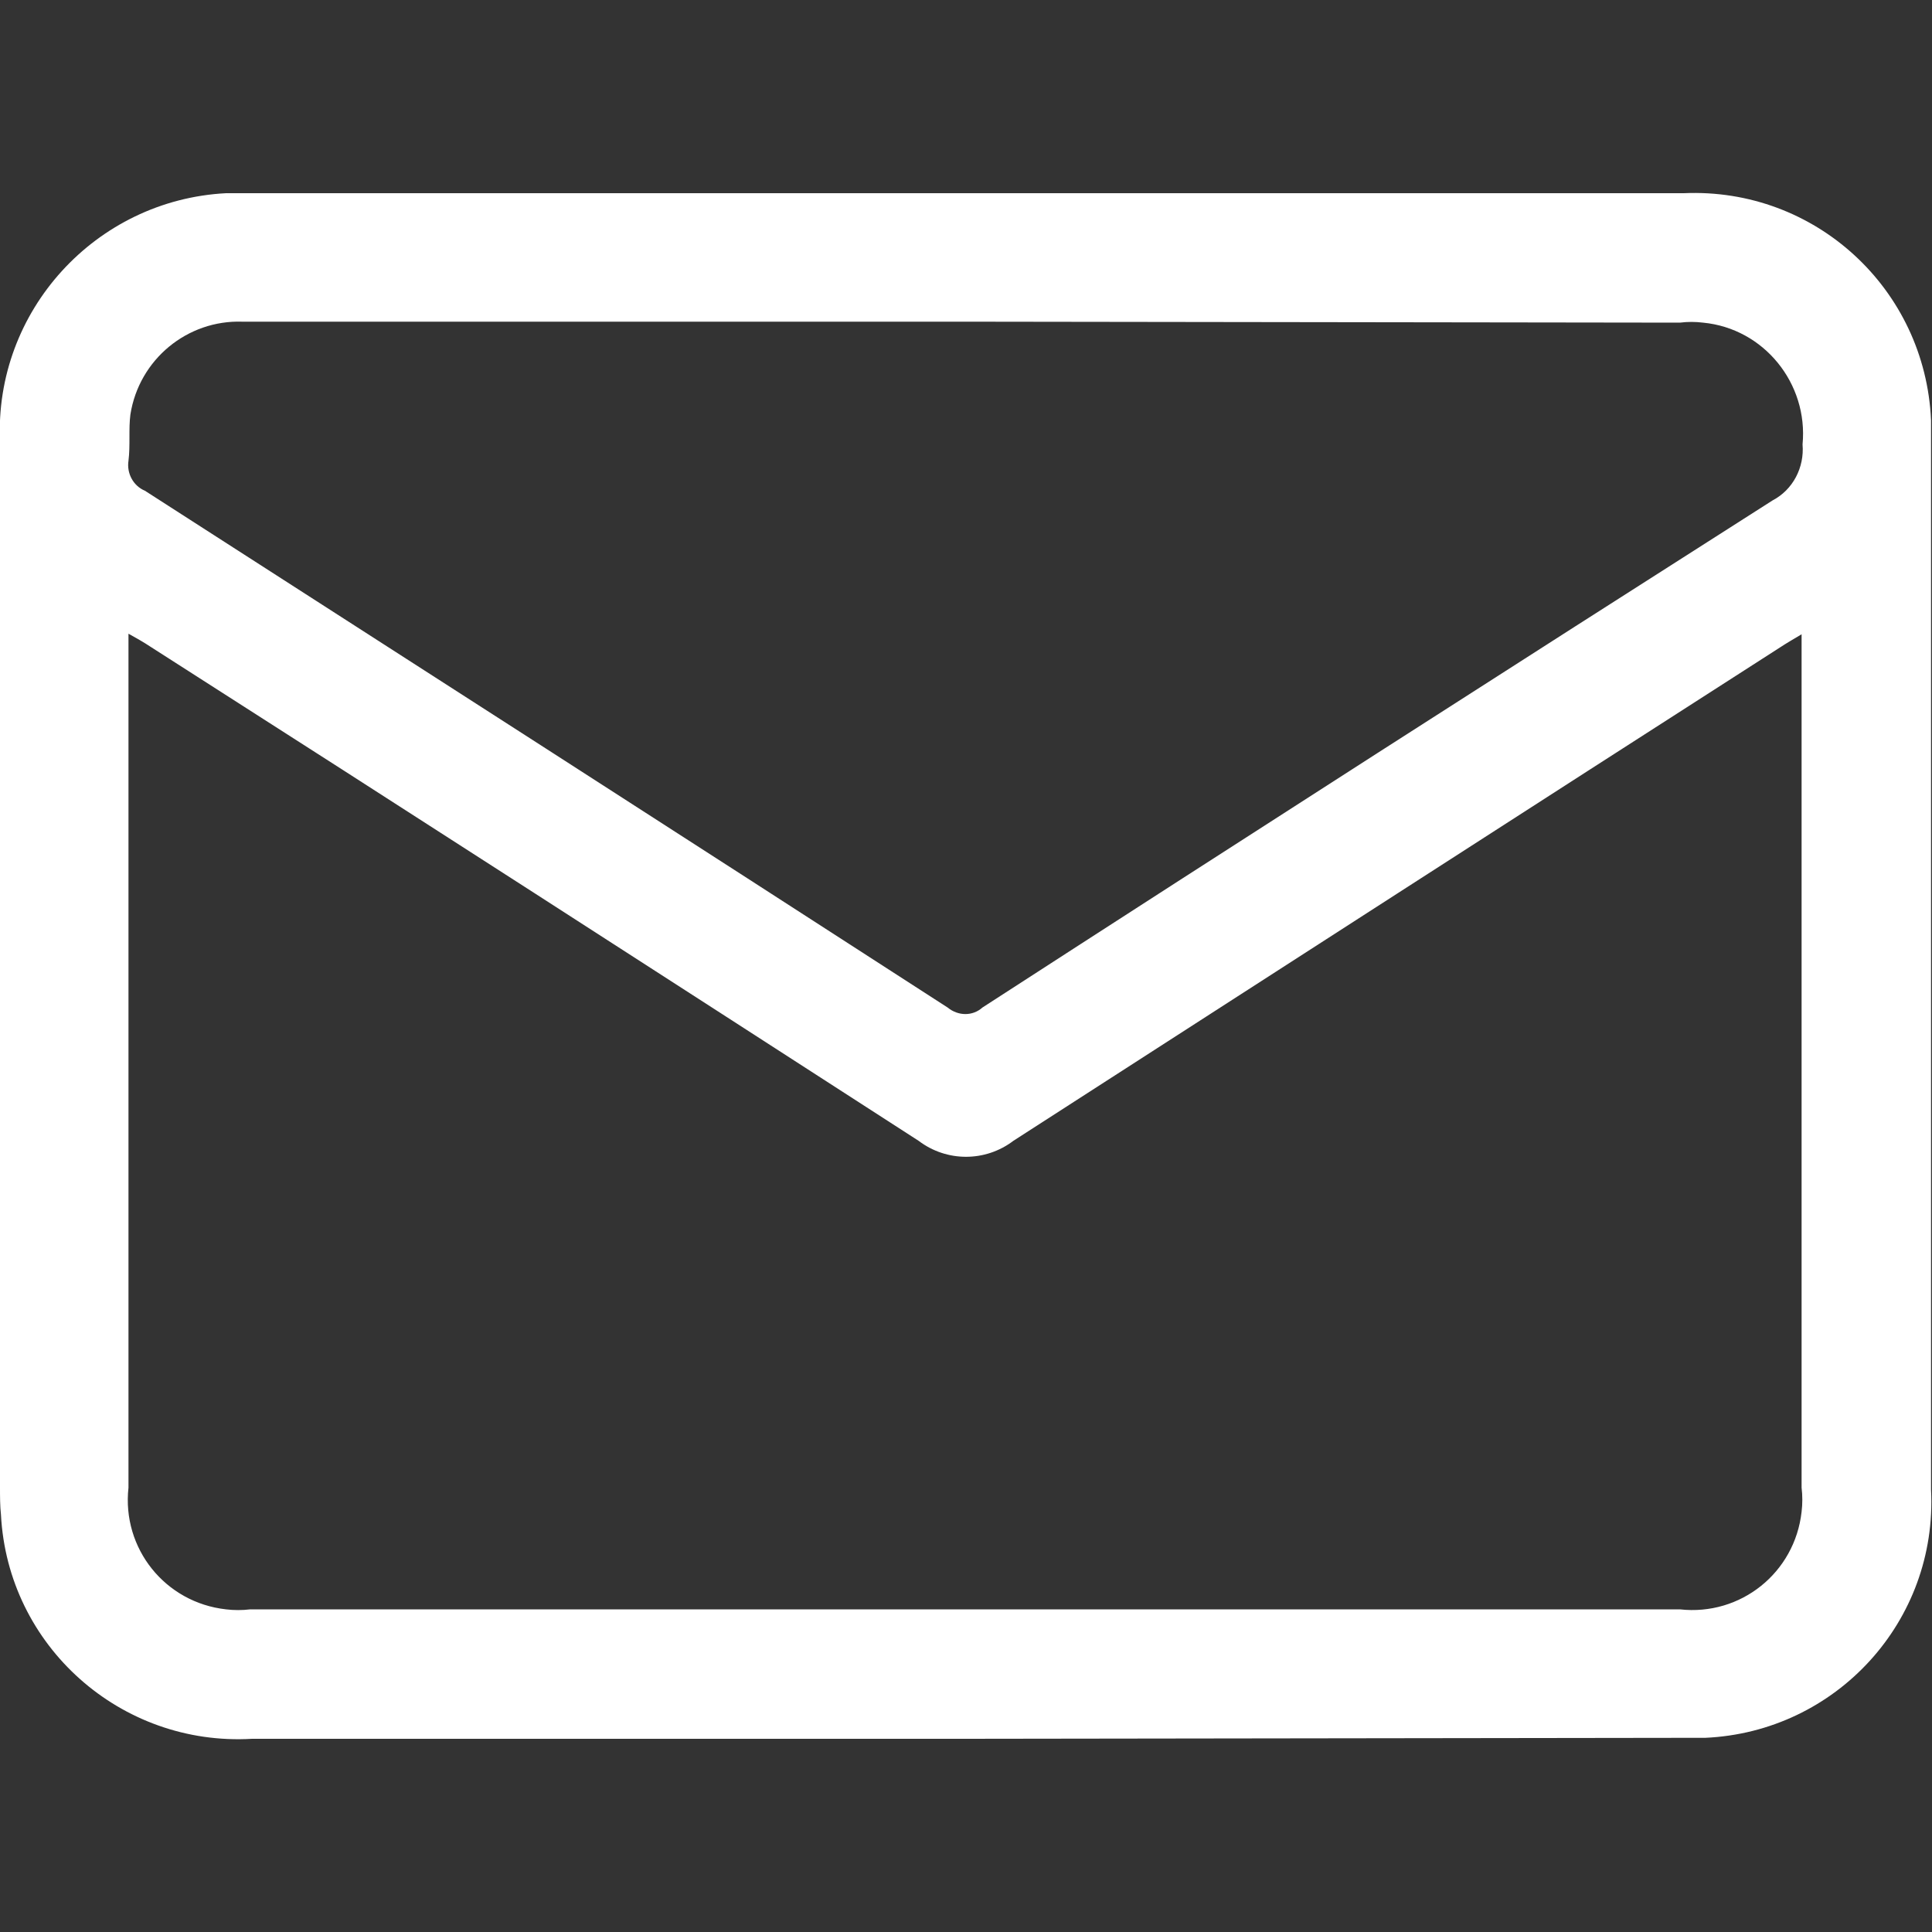 <?xml version="1.0" encoding="UTF-8"?>
<svg xmlns="http://www.w3.org/2000/svg" xmlns:xlink="http://www.w3.org/1999/xlink" version="1.1" id="Ebene_1" x="0px" y="0px" viewBox="0 0 200 200" style="enable-background:new 0 0 200 200;" xml:space="preserve">
<rect x="0" y="0" width="200" height="200" fill="#333333" stroke="none"/>
<style type="text/css">
	.st0{fill:#FFFFFF;}
</style>
<g>
	<g id="Gruppe_19">
		<path id="Pfad_13" class="st0" d="M100,180H26.1c-13.6,0.8-25.3-9.6-26-23.2C0,155.9,0,154.9,0,154C0,118,0,81.9,0,45.7    C-0.6,32.2,9.9,20.7,23.4,20c0.7,0,1.5,0,2.2,0h148.7c13.6-0.6,25,9.9,25.6,23.5c0,0.7,0,1.5,0,2.2c0,36.2,0,72.3,0,108.5    c0.7,13.6-9.8,25.1-23.4,25.7c-0.8,0-1.6,0-2.5,0L100,180 M186.6,65.6c-1,0.6-1.7,1-2.3,1.4c-26.5,17-53,34.1-79.4,51.1    c-2.9,2.2-6.9,2.2-9.8,0c-26.5-17.1-53-34.2-79.6-51.2c-0.6-0.4-1.3-0.8-2.2-1.3v2.6c0,28.6,0,57.2,0,85.8    c-0.7,6.3,3.8,11.9,10.1,12.6c0.8,0.1,1.7,0.1,2.5,0h148c6.3,0.7,11.9-3.8,12.6-10.1c0.1-0.8,0.1-1.7,0-2.5c0-28.7,0-57.4,0-86    V65.6 M100.1,33.3H83.4c-19.4,0-38.9,0-58.3,0c-5.7-0.2-10.7,3.9-11.6,9.6c-0.2,1.5,0,3.2-0.2,4.8c-0.2,1.3,0.5,2.6,1.7,3.1    c27.7,17.8,55.4,35.6,83.1,53.5c1.1,0.9,2.6,0.9,3.6,0c27.2-17.6,54.5-35.1,81.8-52.5c2.1-1.1,3.3-3.4,3.1-5.8    c0.6-6.3-4-12-10.3-12.6c-0.8-0.1-1.6-0.1-2.4,0L100.1,33.3"></path>
	</g>
</g>
</svg>

